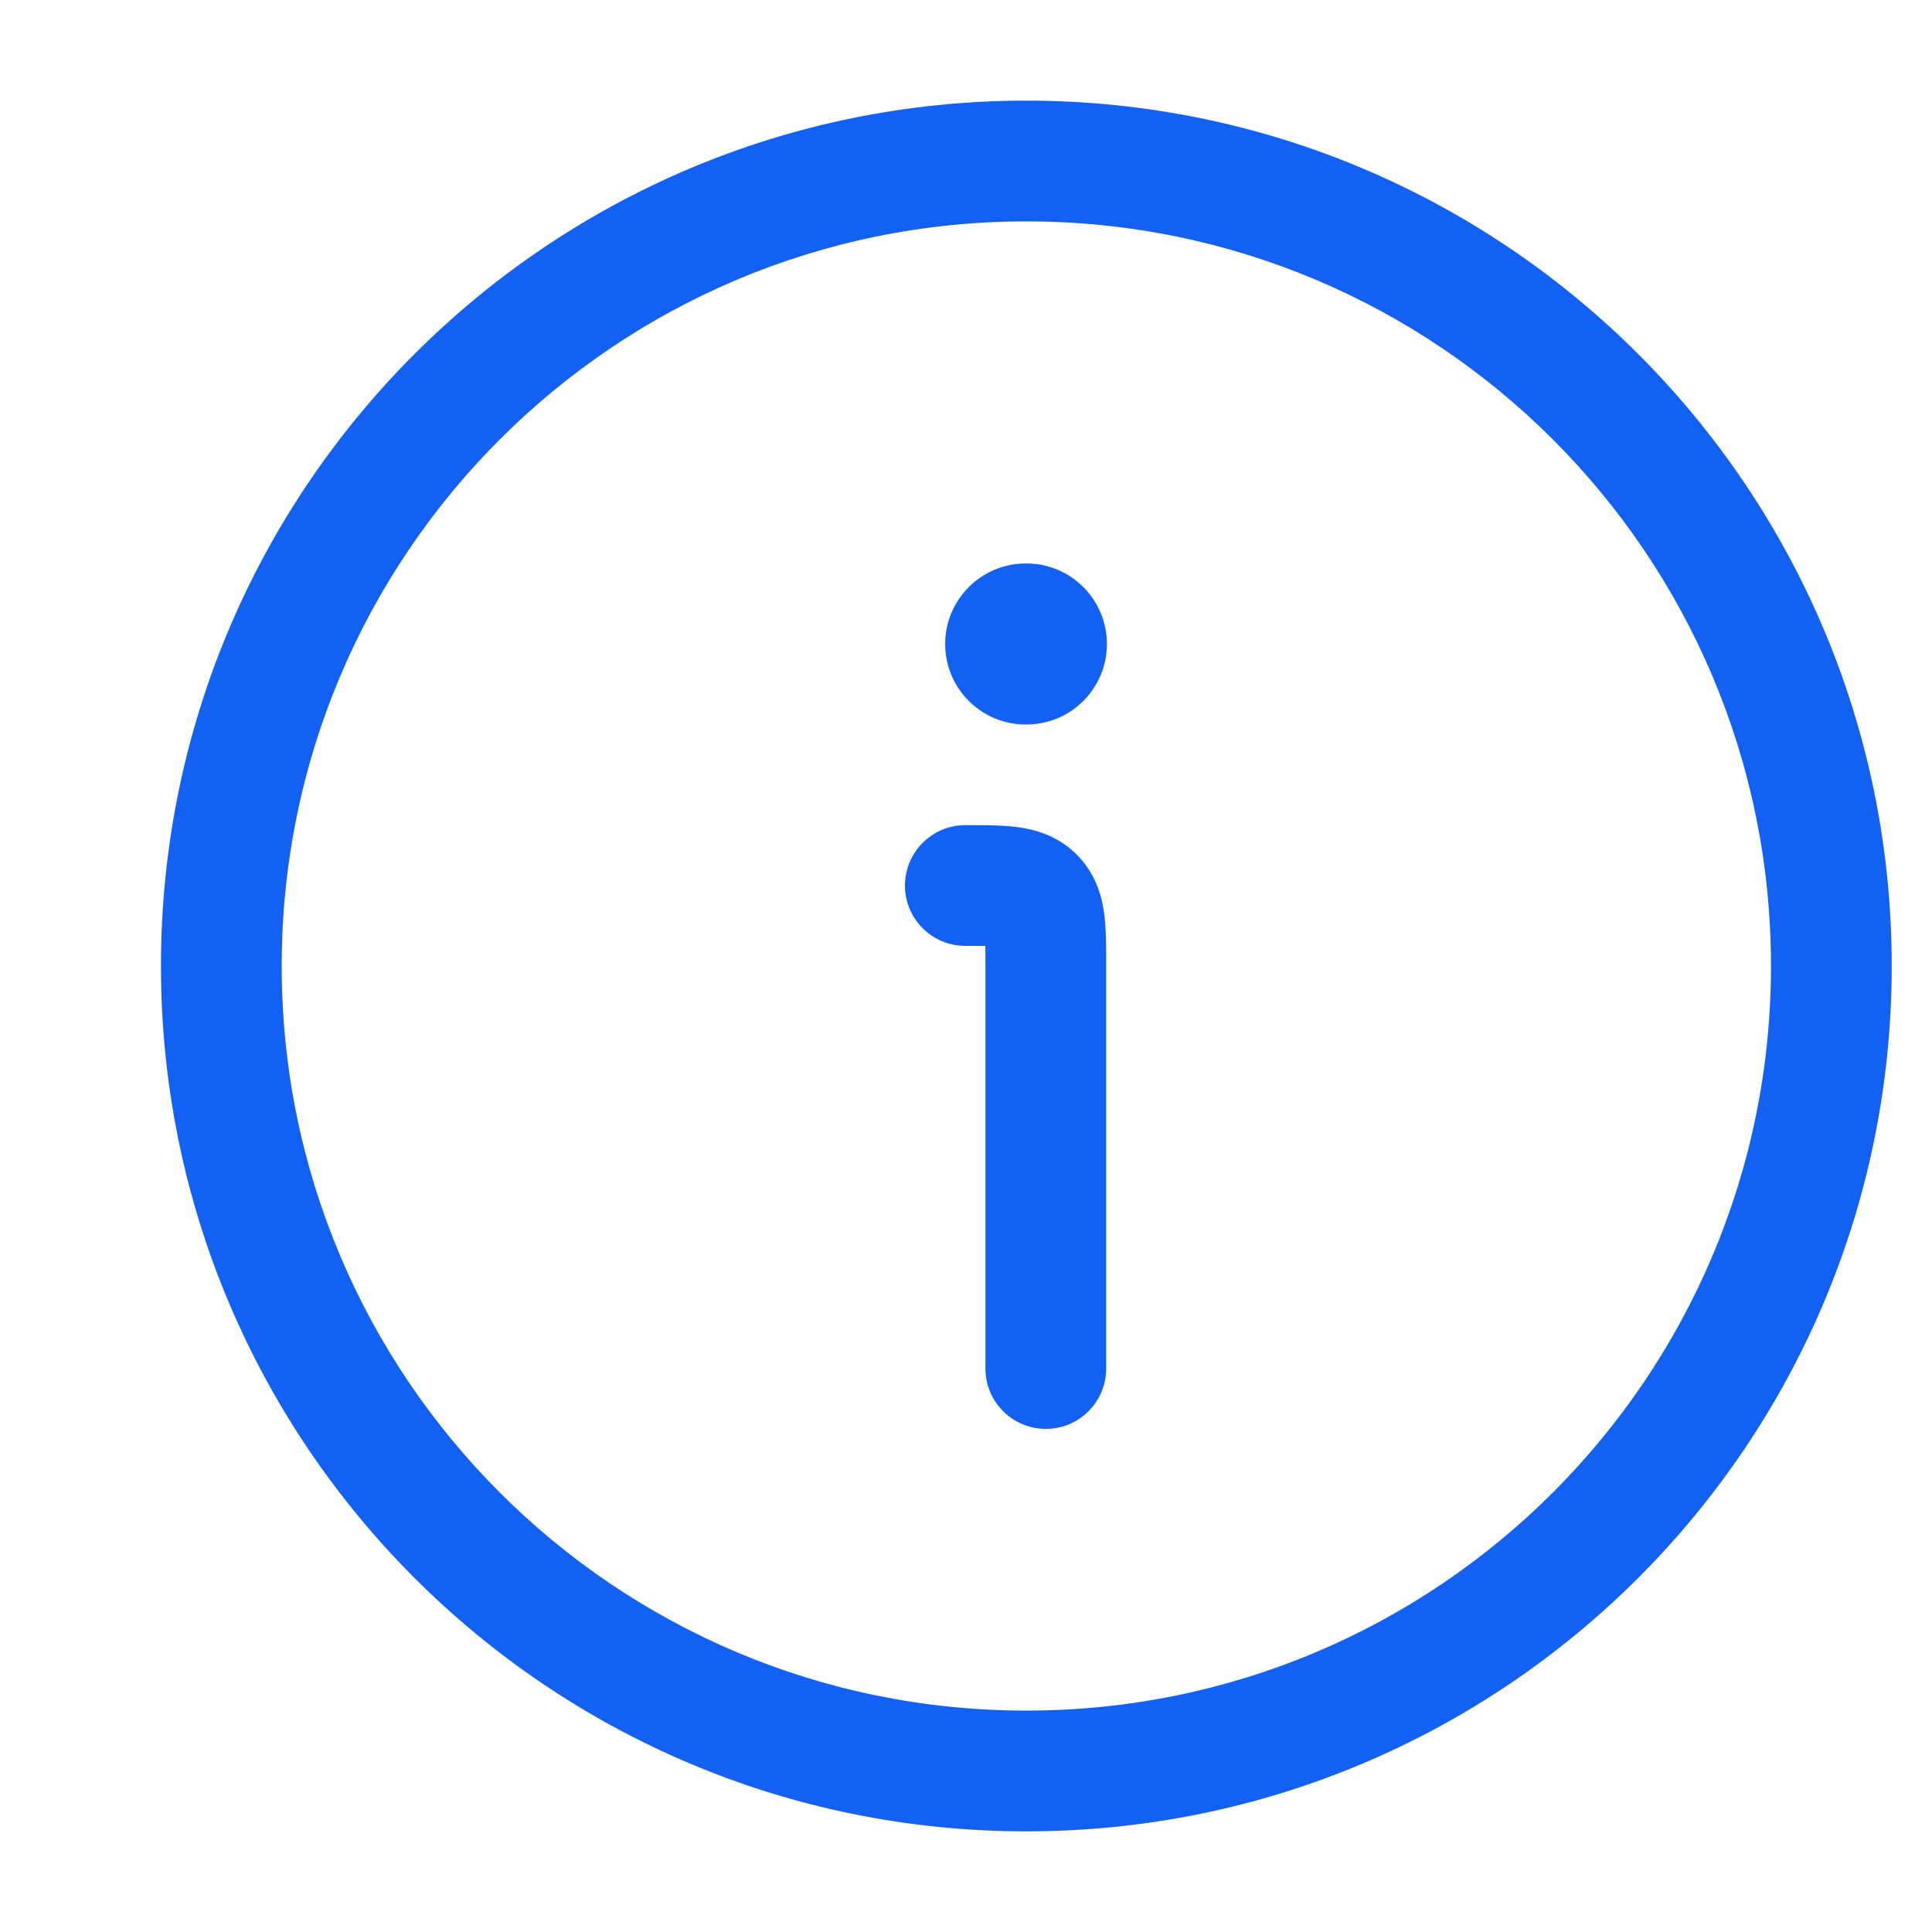 <svg width="32" height="32" viewBox="0 0 32 32" fill="none" xmlns="http://www.w3.org/2000/svg">
<path d="M2.666 16C2.666 8.084 9.083 1.667 16.999 1.667C24.915 1.667 31.333 8.084 31.333 16C31.333 23.916 24.915 30.333 16.999 30.333C9.083 30.333 2.666 23.916 2.666 16ZM16.999 28.333C23.811 28.333 29.333 22.812 29.333 16C29.333 9.188 23.811 3.667 16.999 3.667C10.187 3.667 4.666 9.188 4.666 16C4.666 22.812 10.187 28.333 16.999 28.333ZM16.321 15.668C16.229 15.667 16.121 15.667 15.989 15.667C15.437 15.667 14.989 15.219 14.989 14.667C14.989 14.115 15.437 13.667 15.989 13.667H16.035C16.309 13.667 16.603 13.667 16.854 13.7C17.146 13.739 17.519 13.84 17.834 14.155C18.149 14.469 18.25 14.843 18.289 15.135C18.322 15.385 18.322 15.68 18.322 15.953V22.667C18.322 23.219 17.874 23.667 17.322 23.667C16.77 23.667 16.322 23.219 16.322 22.667V16C16.322 15.868 16.322 15.761 16.321 15.668ZM16.989 9.333H17.001C17.738 9.333 18.334 9.931 18.334 10.667C18.334 11.403 17.738 12 17.001 12H16.989C16.253 12 15.655 11.403 15.655 10.667C15.655 9.931 16.253 9.333 16.989 9.333Z" fill="#1261F2"/>
</svg>
